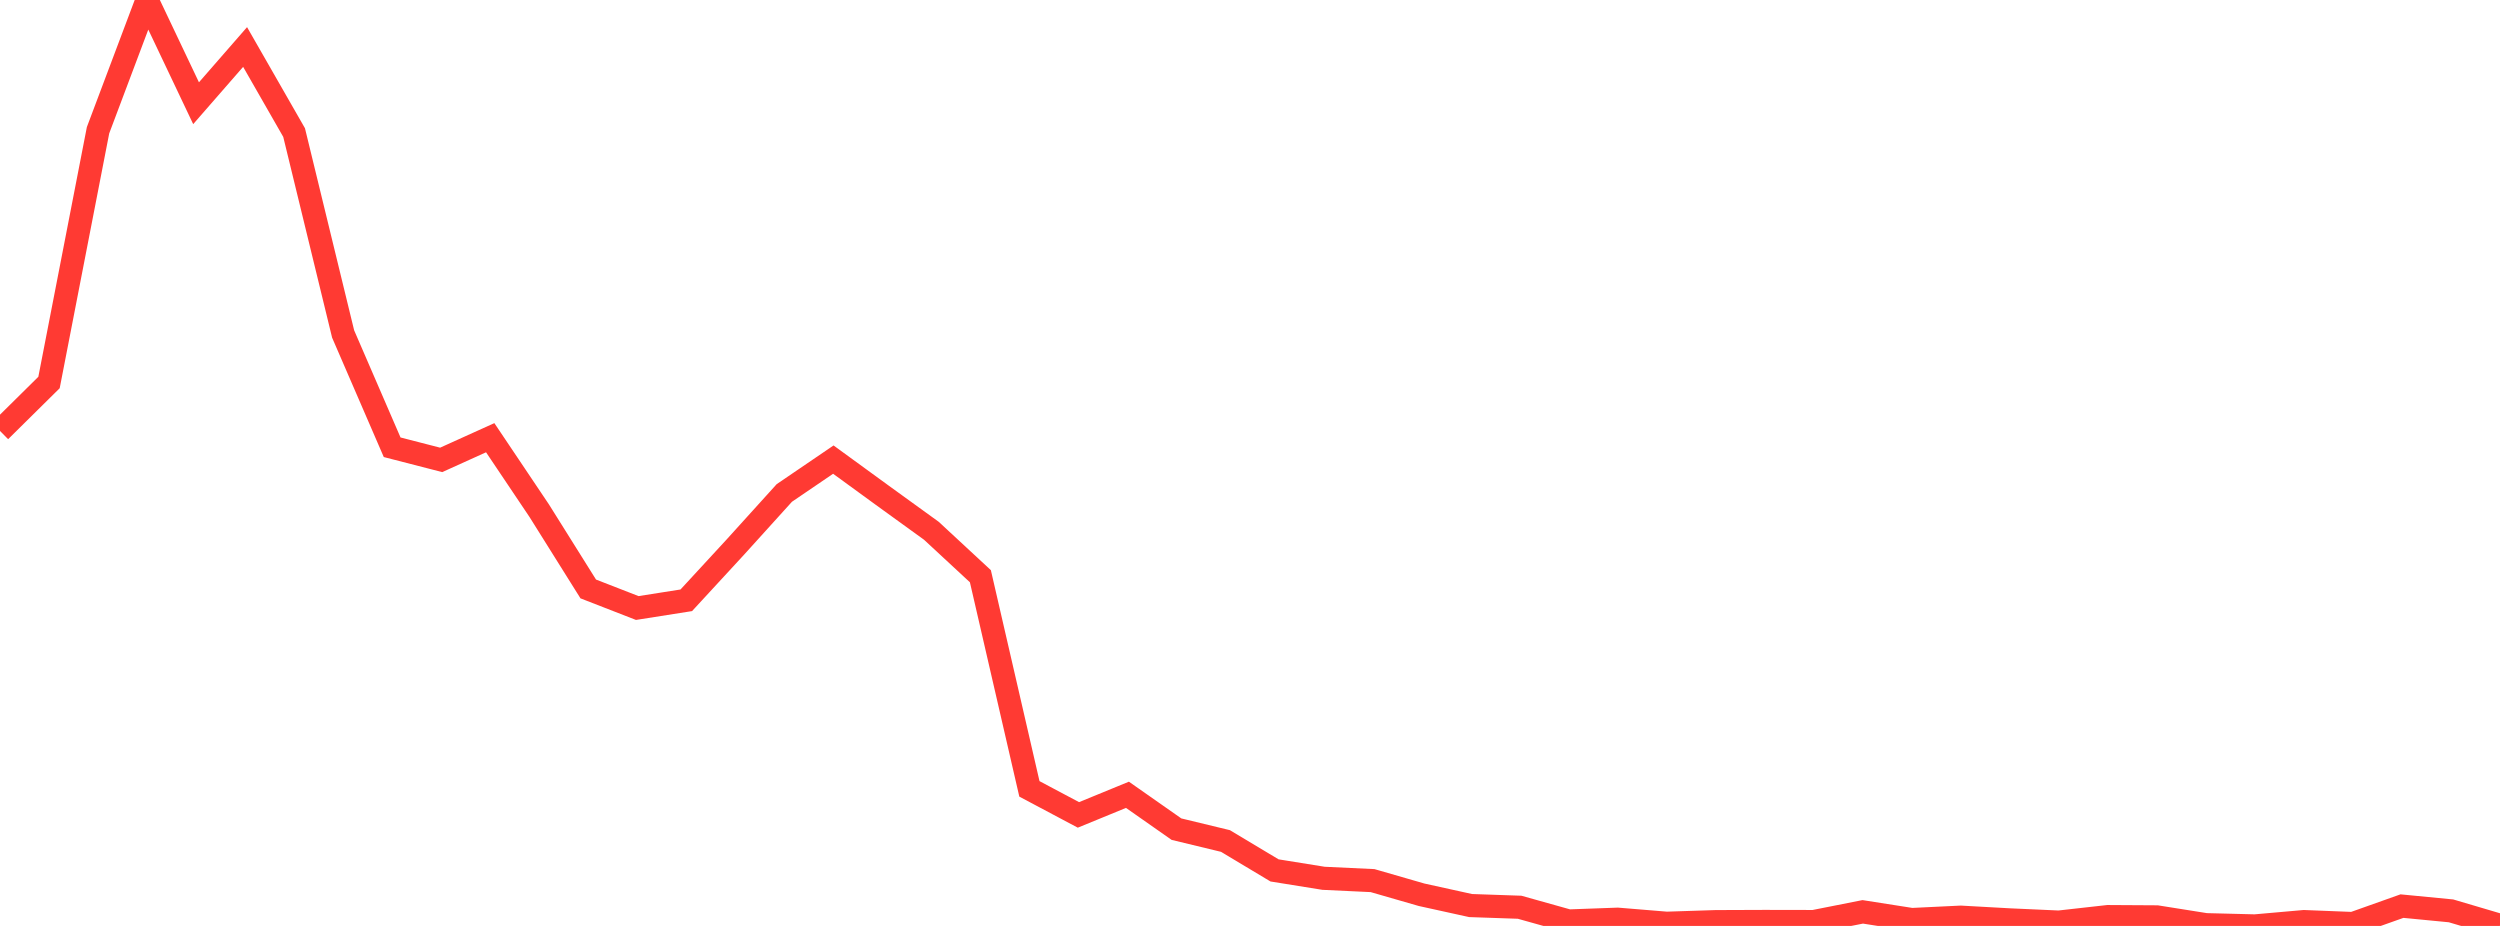 <?xml version="1.0" standalone="no"?>
<!DOCTYPE svg PUBLIC "-//W3C//DTD SVG 1.1//EN" "http://www.w3.org/Graphics/SVG/1.1/DTD/svg11.dtd">

<svg width="135" height="50" viewBox="0 0 135 50" preserveAspectRatio="none" 
  xmlns="http://www.w3.org/2000/svg"
  xmlns:xlink="http://www.w3.org/1999/xlink">


<polyline points="0.0, 23.271 2.647, 20.655 5.294, 7.033 7.941, 0.0 10.588, 5.574 13.235, 2.538 15.882, 7.159 18.529, 18.036 21.176, 24.152 23.824, 24.834 26.471, 23.636 29.118, 27.578 31.765, 31.803 34.412, 32.833 37.059, 32.416 39.706, 29.545 42.353, 26.62 45.0, 24.819 47.647, 26.747 50.294, 28.662 52.941, 31.116 55.588, 42.599 58.235, 44.005 60.882, 42.919 63.529, 44.774 66.176, 45.414 68.824, 47.002 71.471, 47.428 74.118, 47.553 76.765, 48.317 79.412, 48.9 82.059, 48.991 84.706, 49.733 87.353, 49.637 90.0, 49.855 92.647, 49.769 95.294, 49.759 97.941, 49.764 100.588, 49.24 103.235, 49.655 105.882, 49.527 108.529, 49.674 111.176, 49.793 113.824, 49.496 116.471, 49.512 119.118, 49.933 121.765, 50.0 124.412, 49.766 127.059, 49.871 129.706, 48.93 132.353, 49.186 135.0, 49.968" fill="none" stroke="#ff3a33" stroke-width="1.25"/>

</svg>